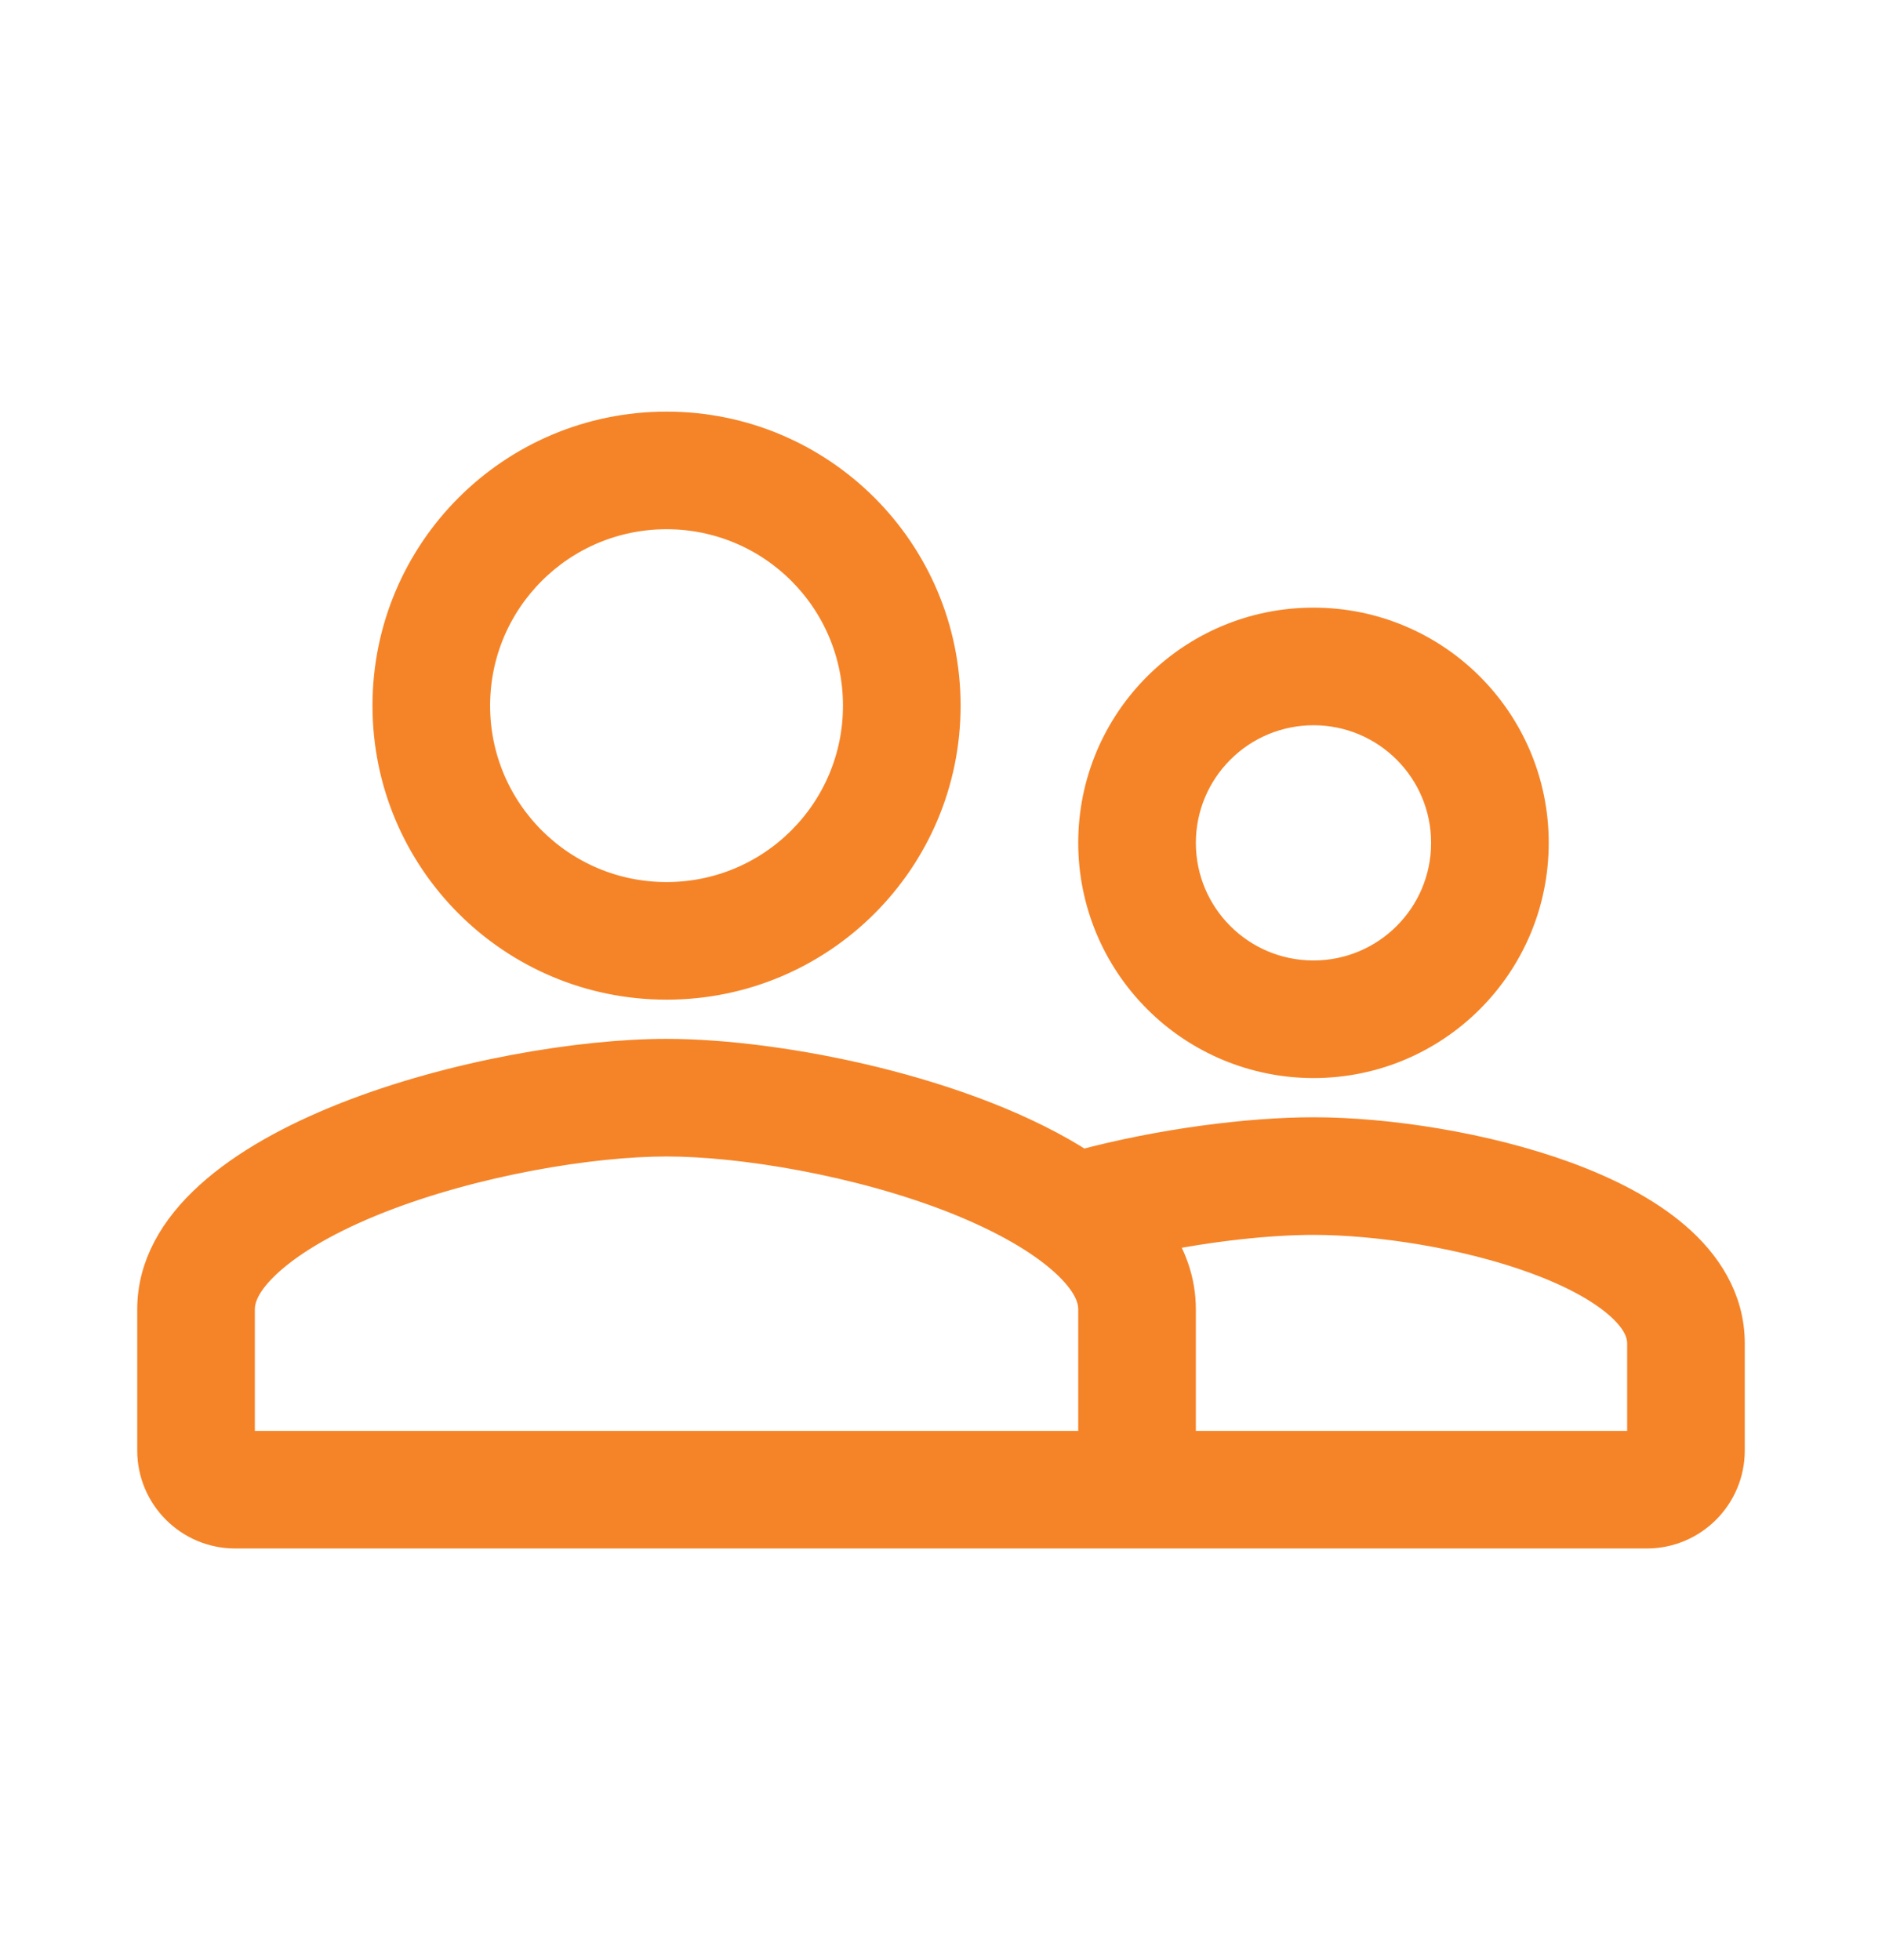 <svg width="24" height="25" viewBox="0 0 24 25" fill="none" xmlns="http://www.w3.org/2000/svg">
<path fill-rule="evenodd" clip-rule="evenodd" d="M8.5 12.5C10.434 12.5 12 10.934 12 9C12 7.066 10.434 5.5 8.5 5.5C6.566 5.5 5 7.066 5 9C5 10.934 6.566 12.5 8.5 12.5ZM11 9C11 10.382 9.882 11.5 8.5 11.5C7.119 11.5 6 10.382 6 9C6 7.619 7.119 6.5 8.5 6.5C9.882 6.5 11 7.619 11 9ZM3 19.5C2.448 19.5 2 19.052 2 18.5V16.7C2 14.572 6.33 13.5 8.5 13.5C9.943 13.5 12.342 13.975 13.787 14.918C14.818 14.64 15.947 14.5 16.75 14.5C17.679 14.5 18.925 14.687 19.955 15.065C20.468 15.254 20.959 15.502 21.331 15.823C21.706 16.146 22 16.584 22 17.133V18.5C22 19.052 21.552 19.5 21 19.5H3ZM3 16.7C3 16.541 3.073 16.325 3.383 16.043C3.7 15.755 4.186 15.476 4.803 15.232C6.038 14.745 7.538 14.5 8.5 14.5C9.461 14.5 10.962 14.745 12.197 15.232C12.813 15.476 13.3 15.755 13.617 16.043C13.927 16.325 14 16.541 14 16.7V18.5H3V16.7ZM14.677 15.735C15.433 15.579 16.192 15.5 16.75 15.5C17.573 15.5 18.701 15.67 19.61 16.004C20.064 16.171 20.432 16.368 20.677 16.58C20.92 16.79 21 16.974 21 17.134V18.5H15V16.7C15 16.35 14.883 16.027 14.677 15.735ZM19.5 10.75C19.5 12.27 18.27 13.5 16.75 13.5C16.021 13.5 15.321 13.21 14.806 12.694C14.29 12.179 14 11.479 14 10.75C14 9.23 15.23 8 16.75 8C18.27 8 19.5 9.23 19.5 10.75ZM16.75 12.5C17.717 12.5 18.5 11.717 18.5 10.75C18.5 9.783 17.717 9 16.75 9C16.286 9 15.841 9.184 15.513 9.513C15.184 9.841 15 10.286 15 10.75C15 11.717 15.783 12.5 16.75 12.5Z" fill="#F58428" stroke="#F58428" stroke-width="0.5"/>
</svg>
